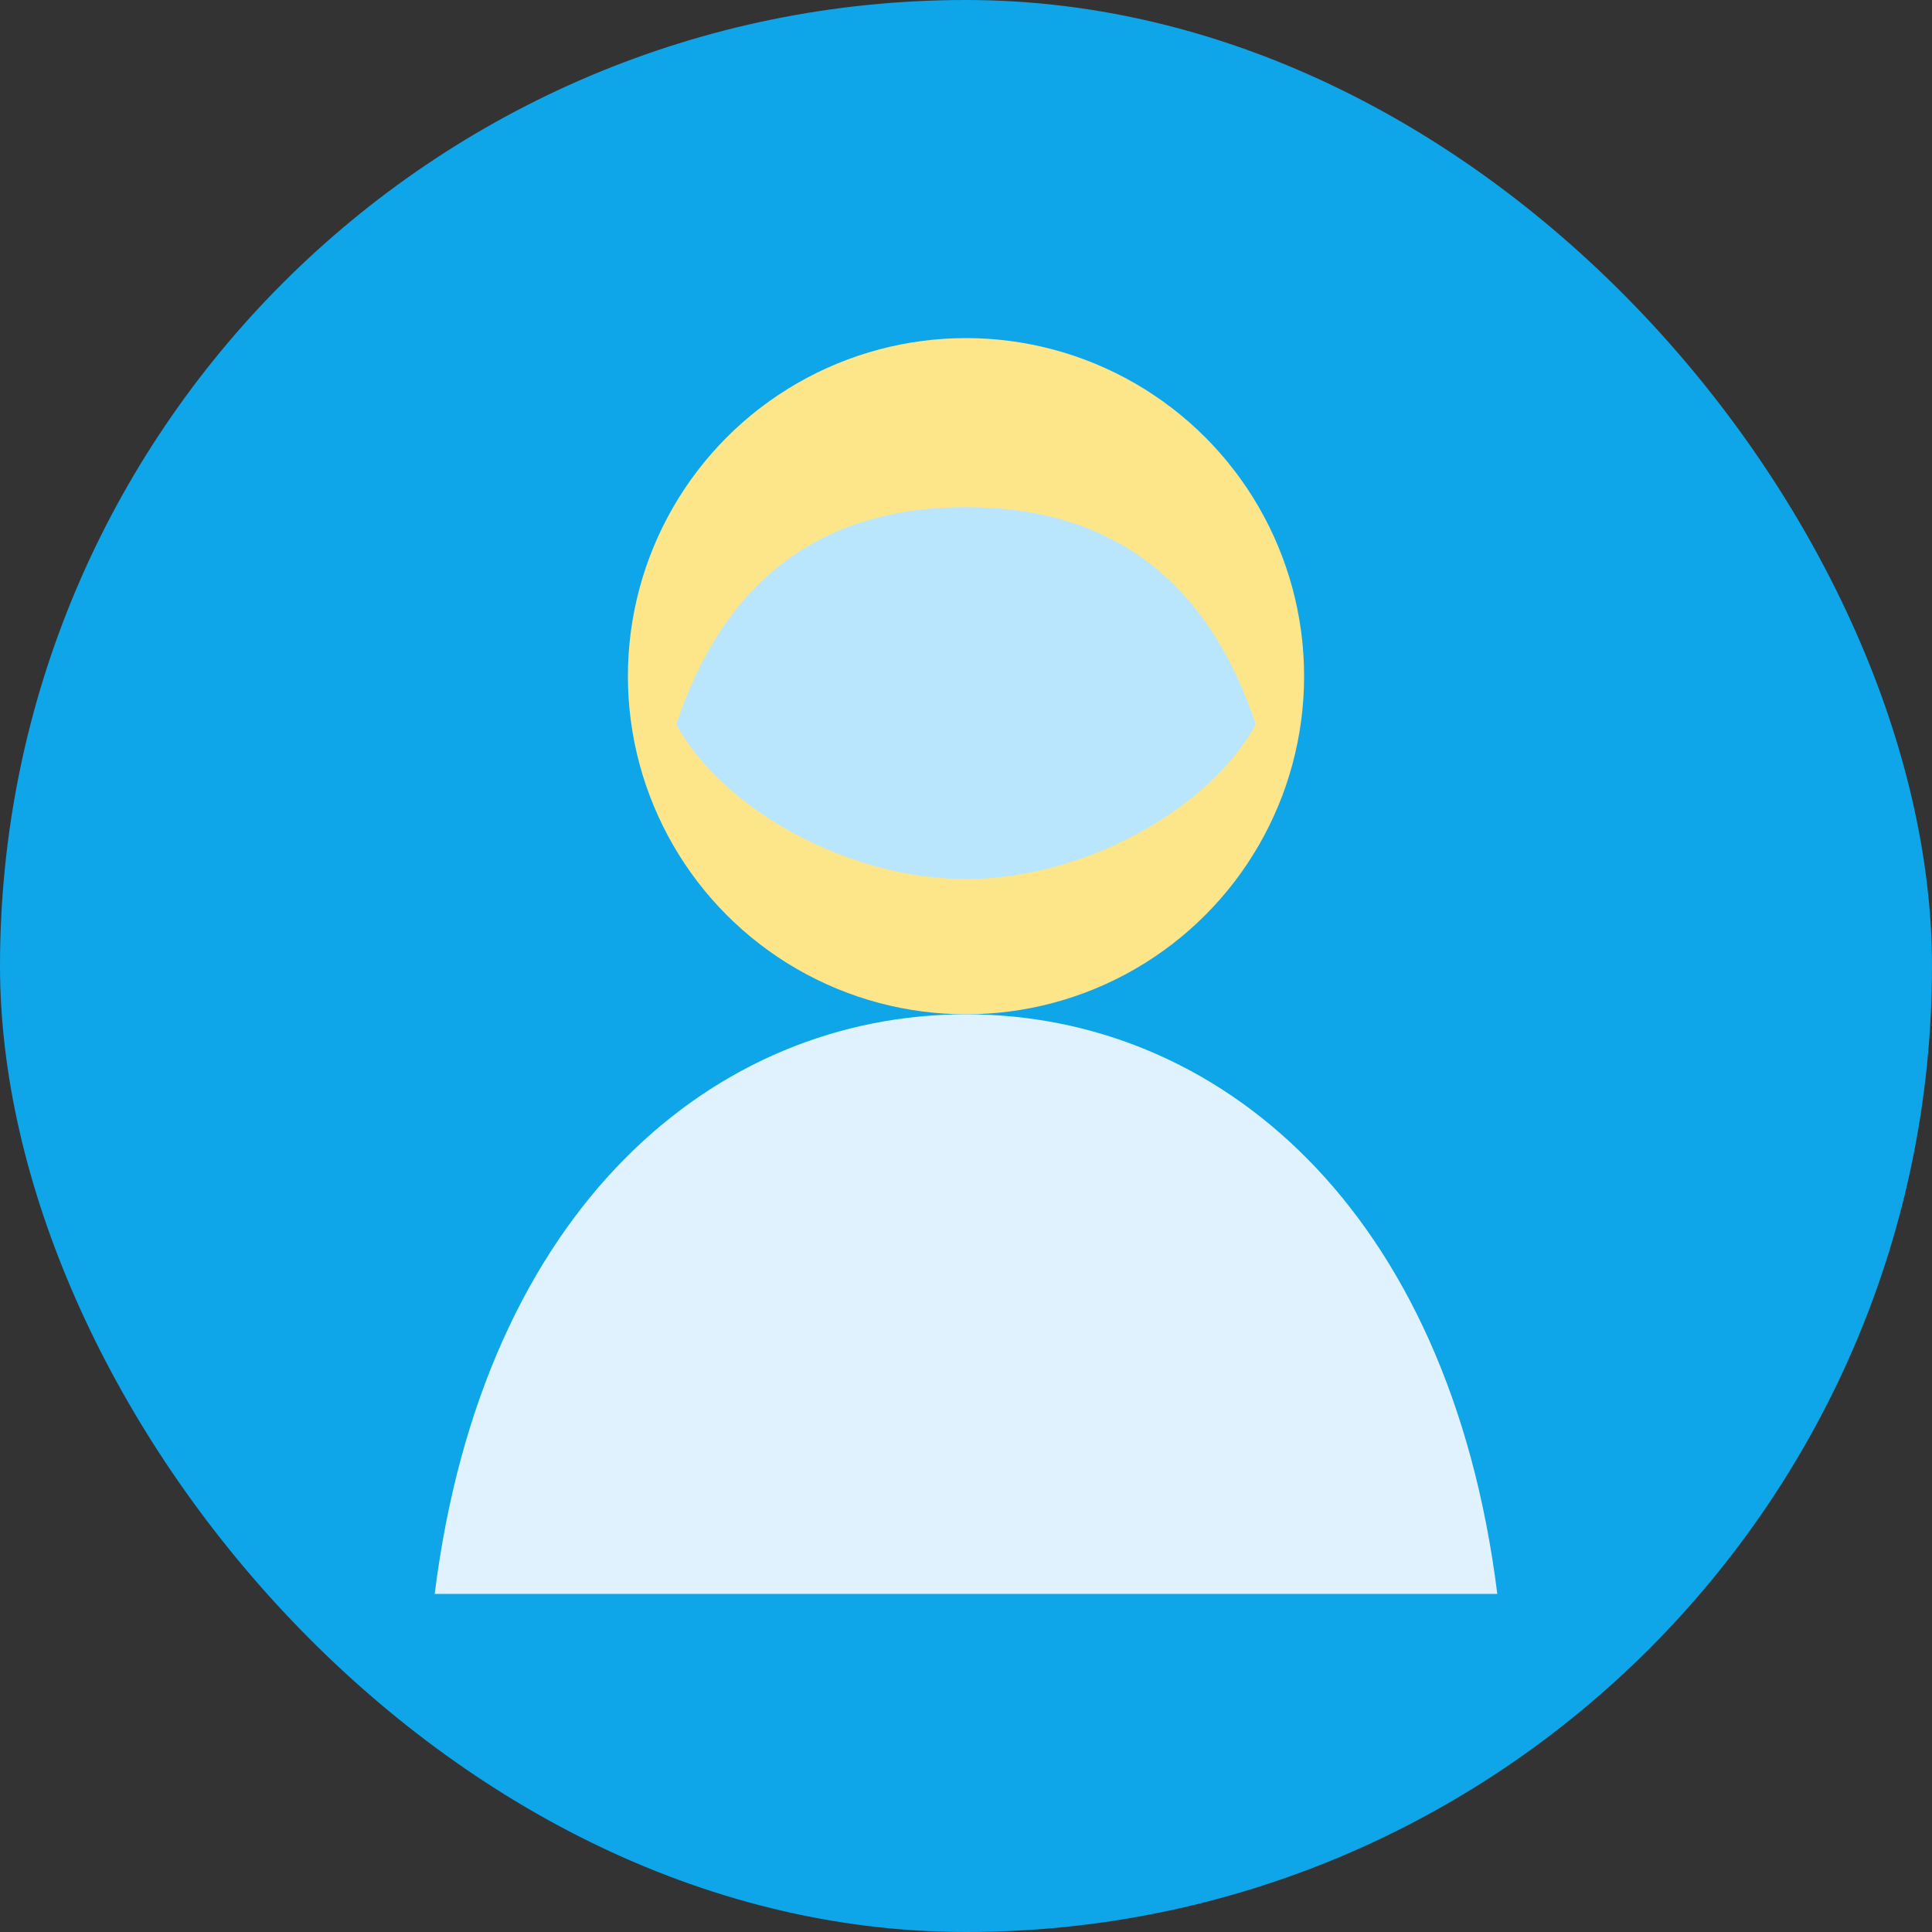 <svg xmlns="http://www.w3.org/2000/svg" width="400" height="400" viewBox="0 0 400 400" fill="none">
  <rect x="0" y="0" width="400" height="400" fill="#333333" stroke="none"/>
  <rect width="400" height="400" rx="200" fill="#0EA5E9" />
  <circle cx="200" cy="140" r="70" fill="#FDE68A" />
  <path d="M90 330C100 250 148 210 200 210C252 210 300 250 310 330H90Z" fill="#E0F2FE" />
  <path d="M140 150C150 120 170 105 200 105C230 105 250 120 260 150C250 168 224 182 200 182C176 182 150 168 140 150Z" fill="#BAE6FD" />
</svg>

